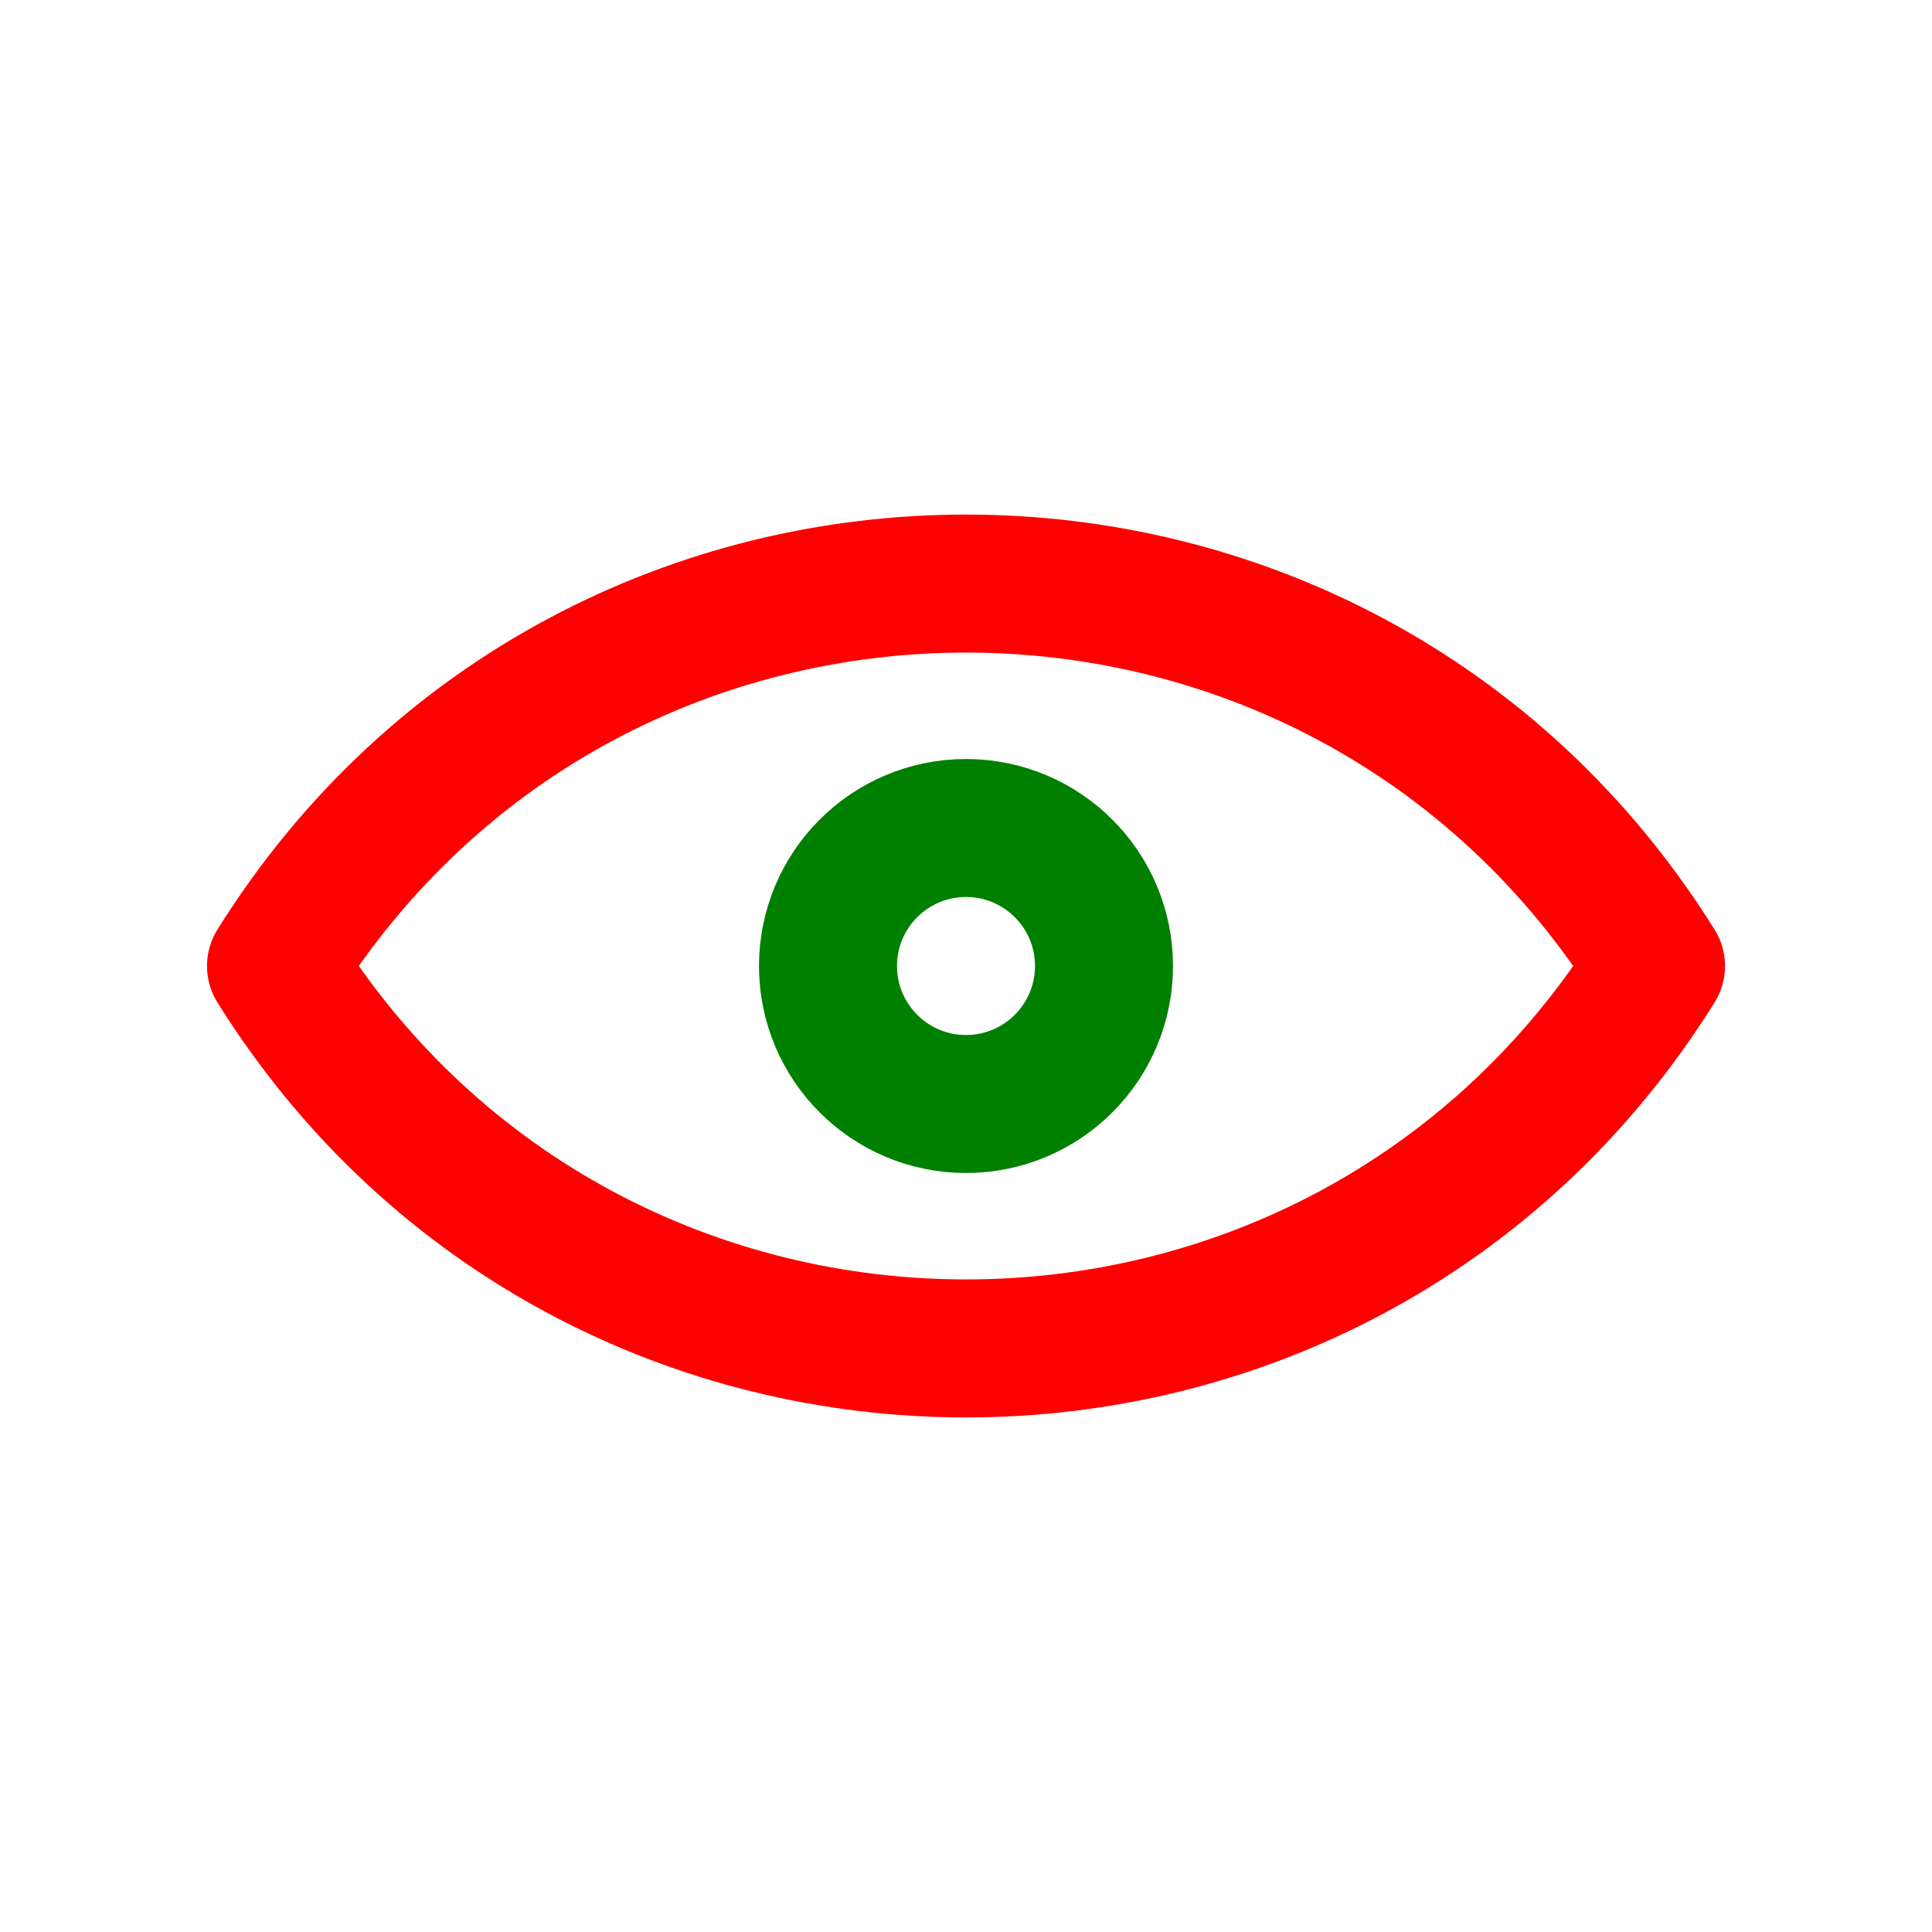 <svg xmlns="http://www.w3.org/2000/svg" width="16" height="16" fill="none" viewBox="0 0 14 14"><g clip-path="url(#a)"><path stroke="red" stroke-linecap="round" stroke-linejoin="round" d="M2 7c2.31-3.695 7.69-3.695 10 0v0M2 7c2.31 3.695 7.69 3.695 10 0v0"/><circle cx="7" cy="7" r="1" stroke="green"/></g><defs><clipPath id="a"><path fill="#fff" d="M0 0h16v16H0z"/></clipPath></defs></svg>